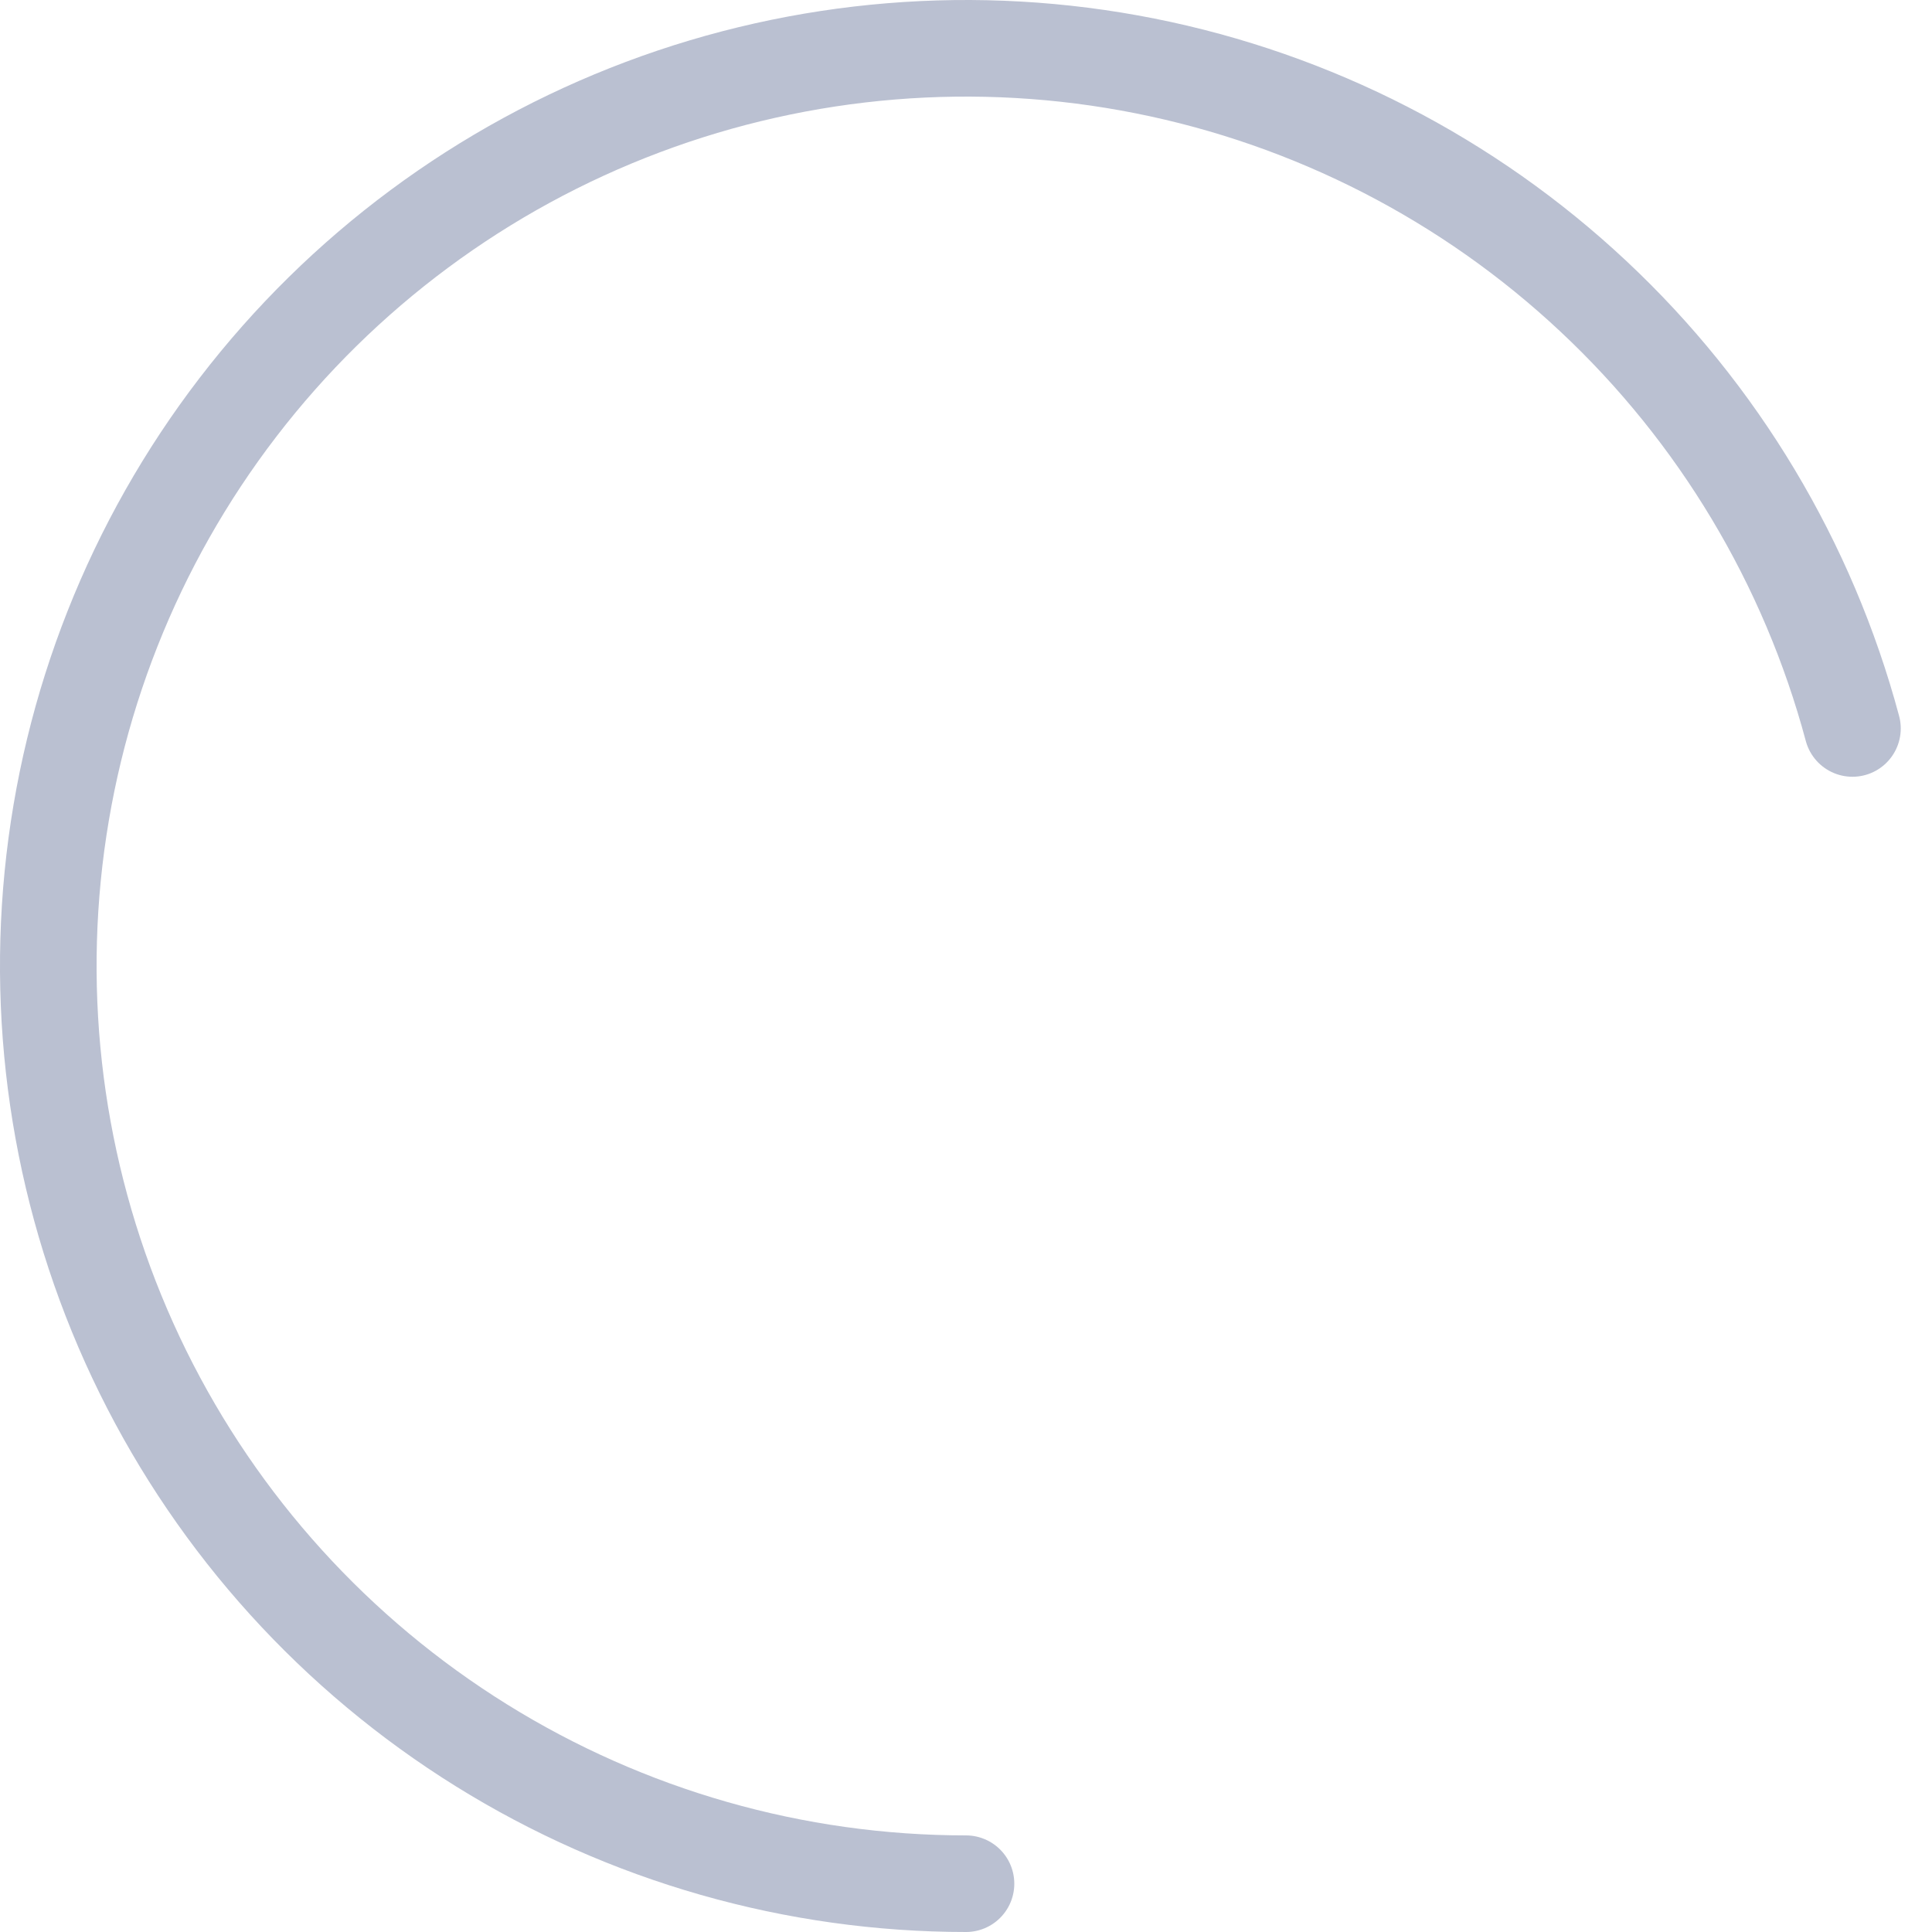 <svg width="40" height="40" viewBox="0 0 40 40" fill="none" xmlns="http://www.w3.org/2000/svg"><g>
    <path d="M20 39C16.454 39 12.978 38.008 9.967 36.135C6.955 34.262 4.528 31.584 2.959 28.404C1.391 25.223 0.744 21.667 1.091 18.138C1.439 14.608 2.767 11.247 4.926 8.434C7.085 5.62 9.988 3.467 13.307 2.218C16.626 0.969 20.229 0.673 23.707 1.365C27.185 2.057 30.4 3.708 32.988 6.133C35.577 8.557 37.435 11.657 38.353 15.082" stroke="#BAC0D1" stroke-width="2" stroke-linecap="round" />
    <animateTransform attributeName="transform" type="rotate" from="0 20 20" to="360 20 20" dur="700ms" repeatCount="indefinite"></animateTransform>
</g></svg>